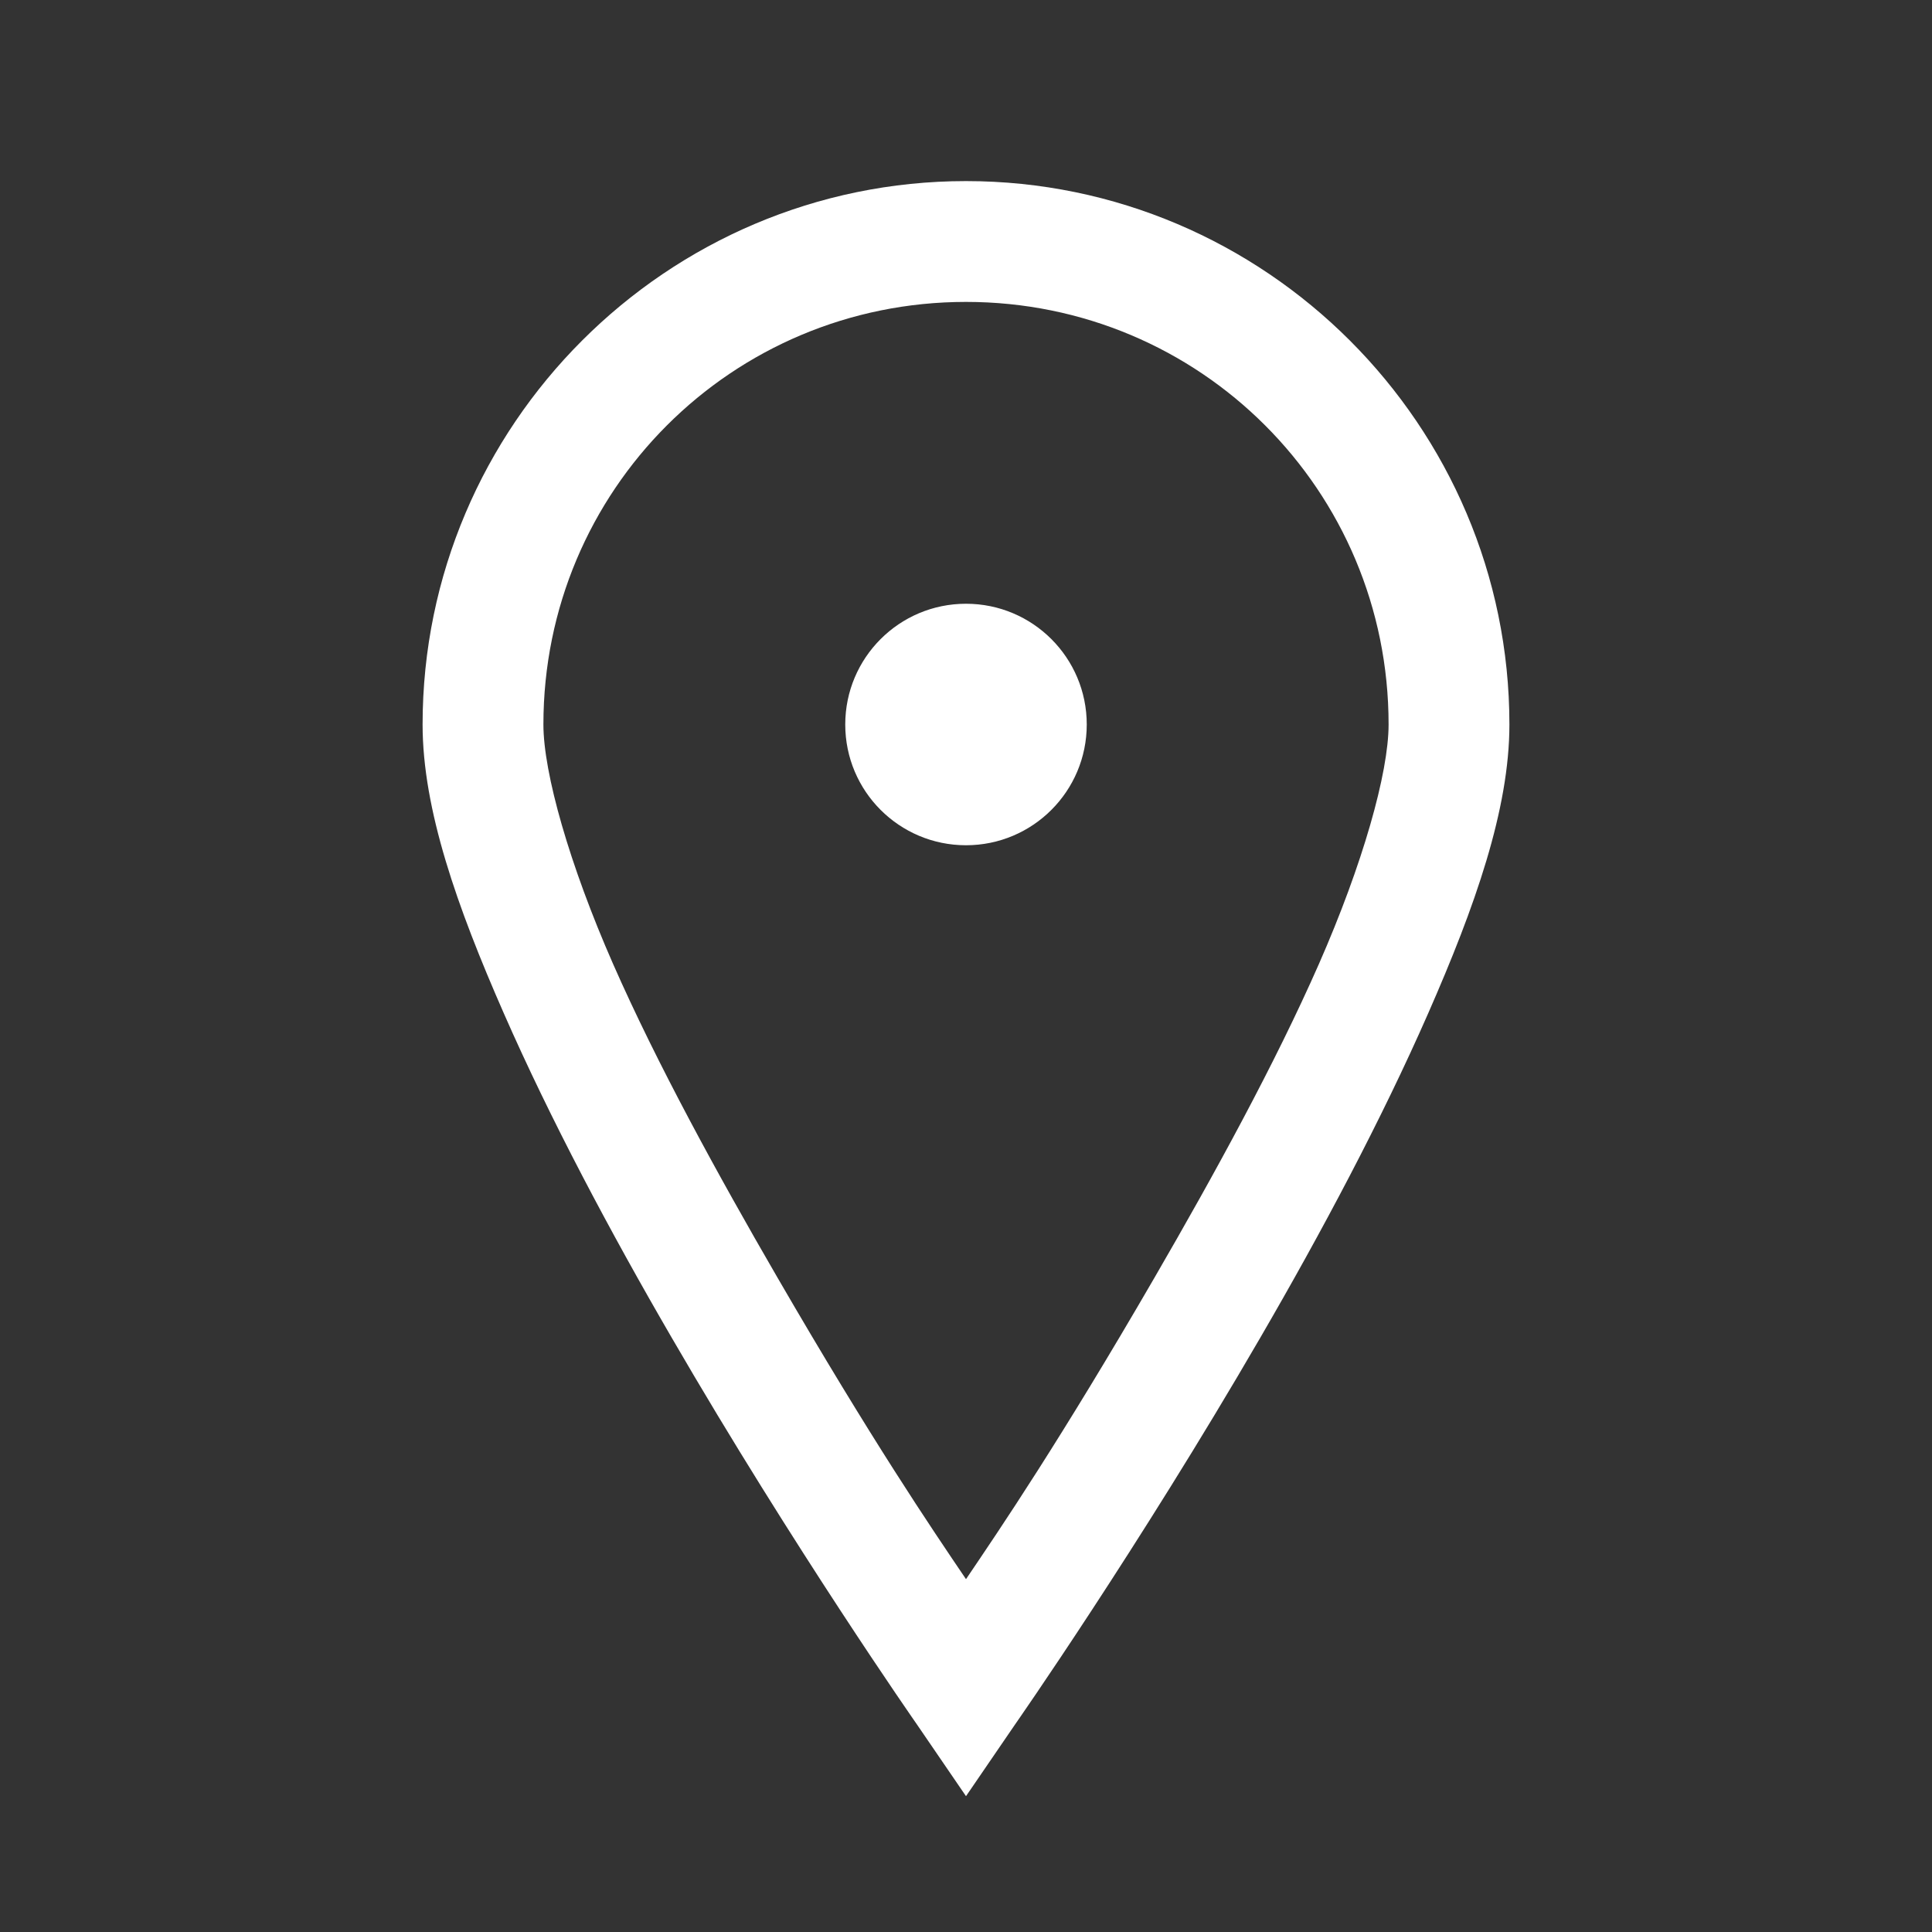<?xml version="1.0" encoding="UTF-8"?> <svg xmlns="http://www.w3.org/2000/svg" width="30" height="30" viewBox="0 0 30 30" fill="none"><rect x="0" y="0" width="30" height="30" fill="#333333" stroke="none"/> <path d="M15 2.812C10.353 2.812 6.562 6.603 6.562 11.25C6.562 12.568 7.097 14.081 7.822 15.732C8.547 17.384 9.481 19.138 10.43 20.771C12.327 24.042 14.238 26.777 14.238 26.777L15 27.891L15.762 26.777C15.762 26.777 17.673 24.042 19.57 20.771C20.519 19.138 21.453 17.384 22.178 15.732C22.903 14.081 23.438 12.568 23.438 11.25C23.438 6.603 19.647 2.812 15 2.812ZM15 4.688C18.637 4.688 21.562 7.614 21.562 11.25C21.562 12.001 21.16 13.422 20.479 14.971C19.797 16.52 18.856 18.237 17.93 19.834C16.457 22.375 15.542 23.72 15 24.521C14.458 23.72 13.543 22.375 12.07 19.834C11.144 18.237 10.203 16.52 9.521 14.971C8.84 13.422 8.438 12.001 8.438 11.25C8.438 7.614 11.364 4.688 15 4.688ZM15 9.375C13.964 9.375 13.125 10.214 13.125 11.25C13.125 12.286 13.964 13.125 15 13.125C16.036 13.125 16.875 12.286 16.875 11.25C16.875 10.214 16.036 9.375 15 9.375Z" fill="white"></path> </svg> 